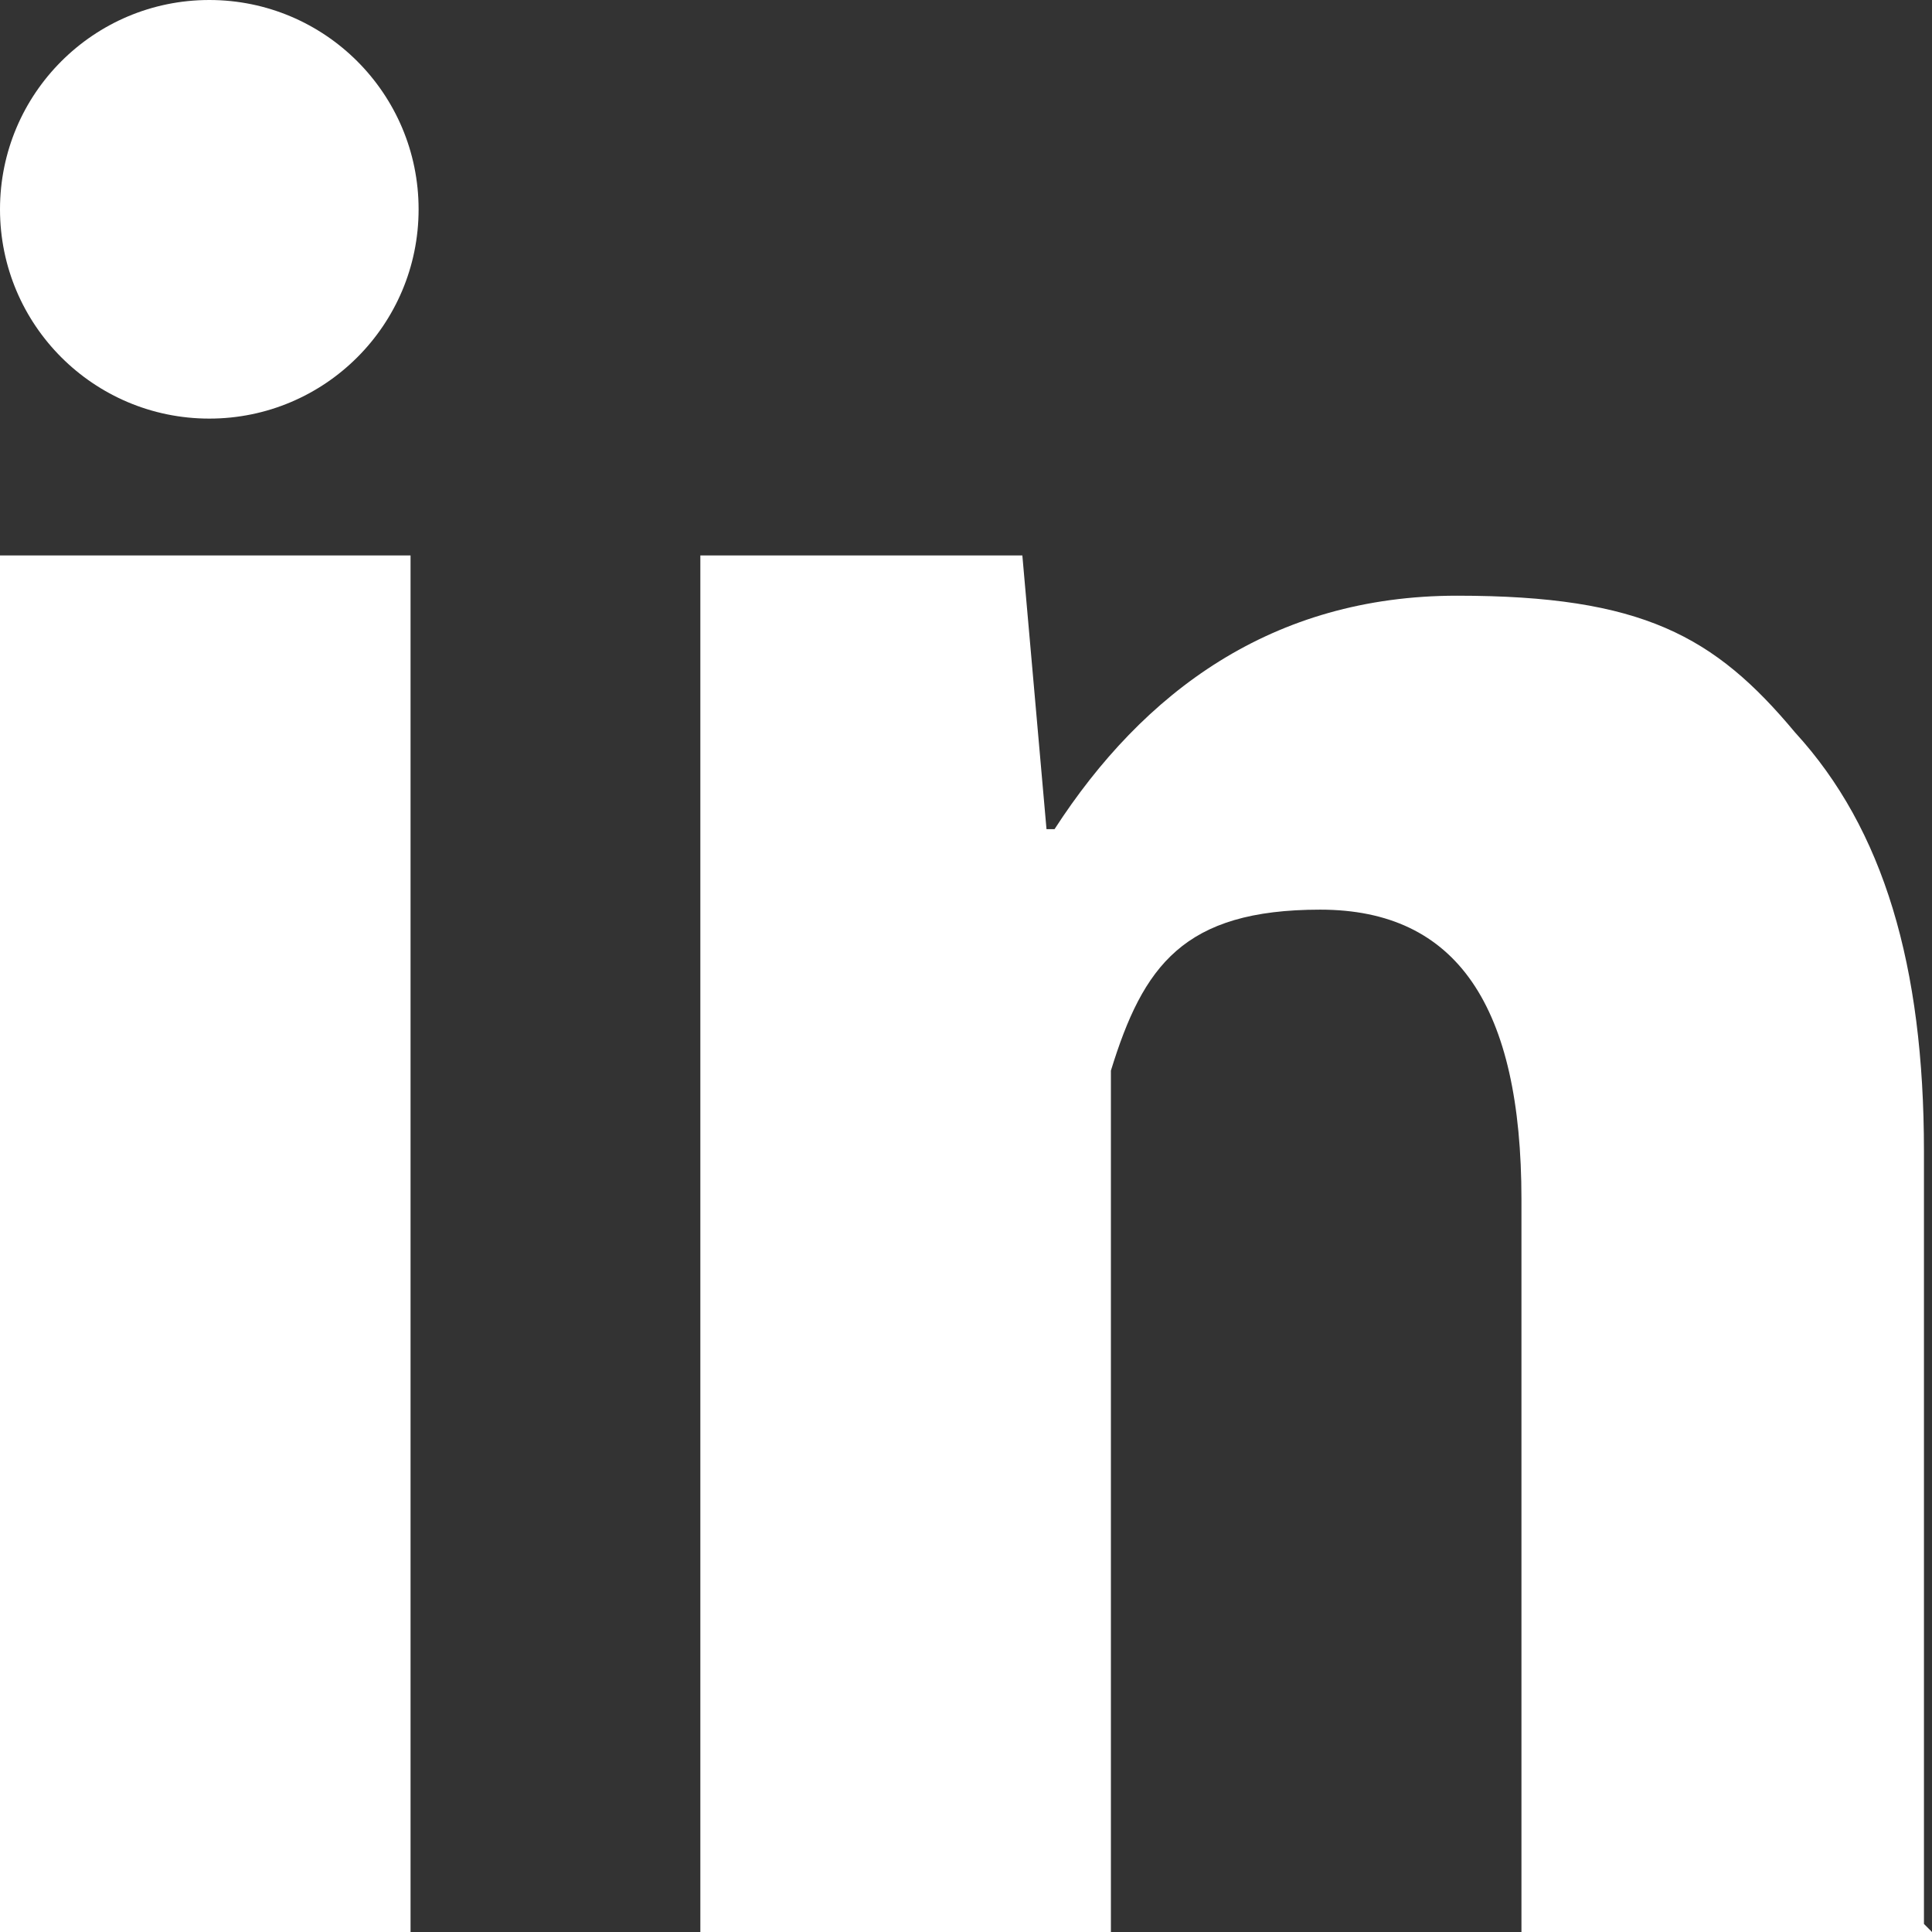 <?xml version="1.0" encoding="UTF-8"?>
<svg id="Layer_1" xmlns="http://www.w3.org/2000/svg" version="1.1" viewBox="0 0 24 24">
  <rect x="0" y="0" width="24" height="24" fill="#333333" stroke="none"/>
  <!-- Generator: Adobe Illustrator 29.0.0, SVG Export Plug-In . SVG Version: 2.1.0 Build 186)  -->
  <defs>
    <style>
      .st0 {
        fill: #fff;
      }
    </style>
  </defs>
  <path class="st0" d="M5.2,24H0V6.9h5.1v17.1ZM24,24h-5.1v-9.1c0-2.4-.8-3.6-2.5-3.6s-2.2.7-2.6,2v10.7h-5.1s0-15.4,0-17.1h4l.3,3.4h.1c1.1-1.7,2.7-2.9,5-2.9s3.2.5,4.2,1.7c1.1,1.2,1.6,2.9,1.6,5.2v9.6Z"/>
  <ellipse class="st0" cx="2.6" cy="2.6" rx="2.6" ry="2.6"/>
</svg>